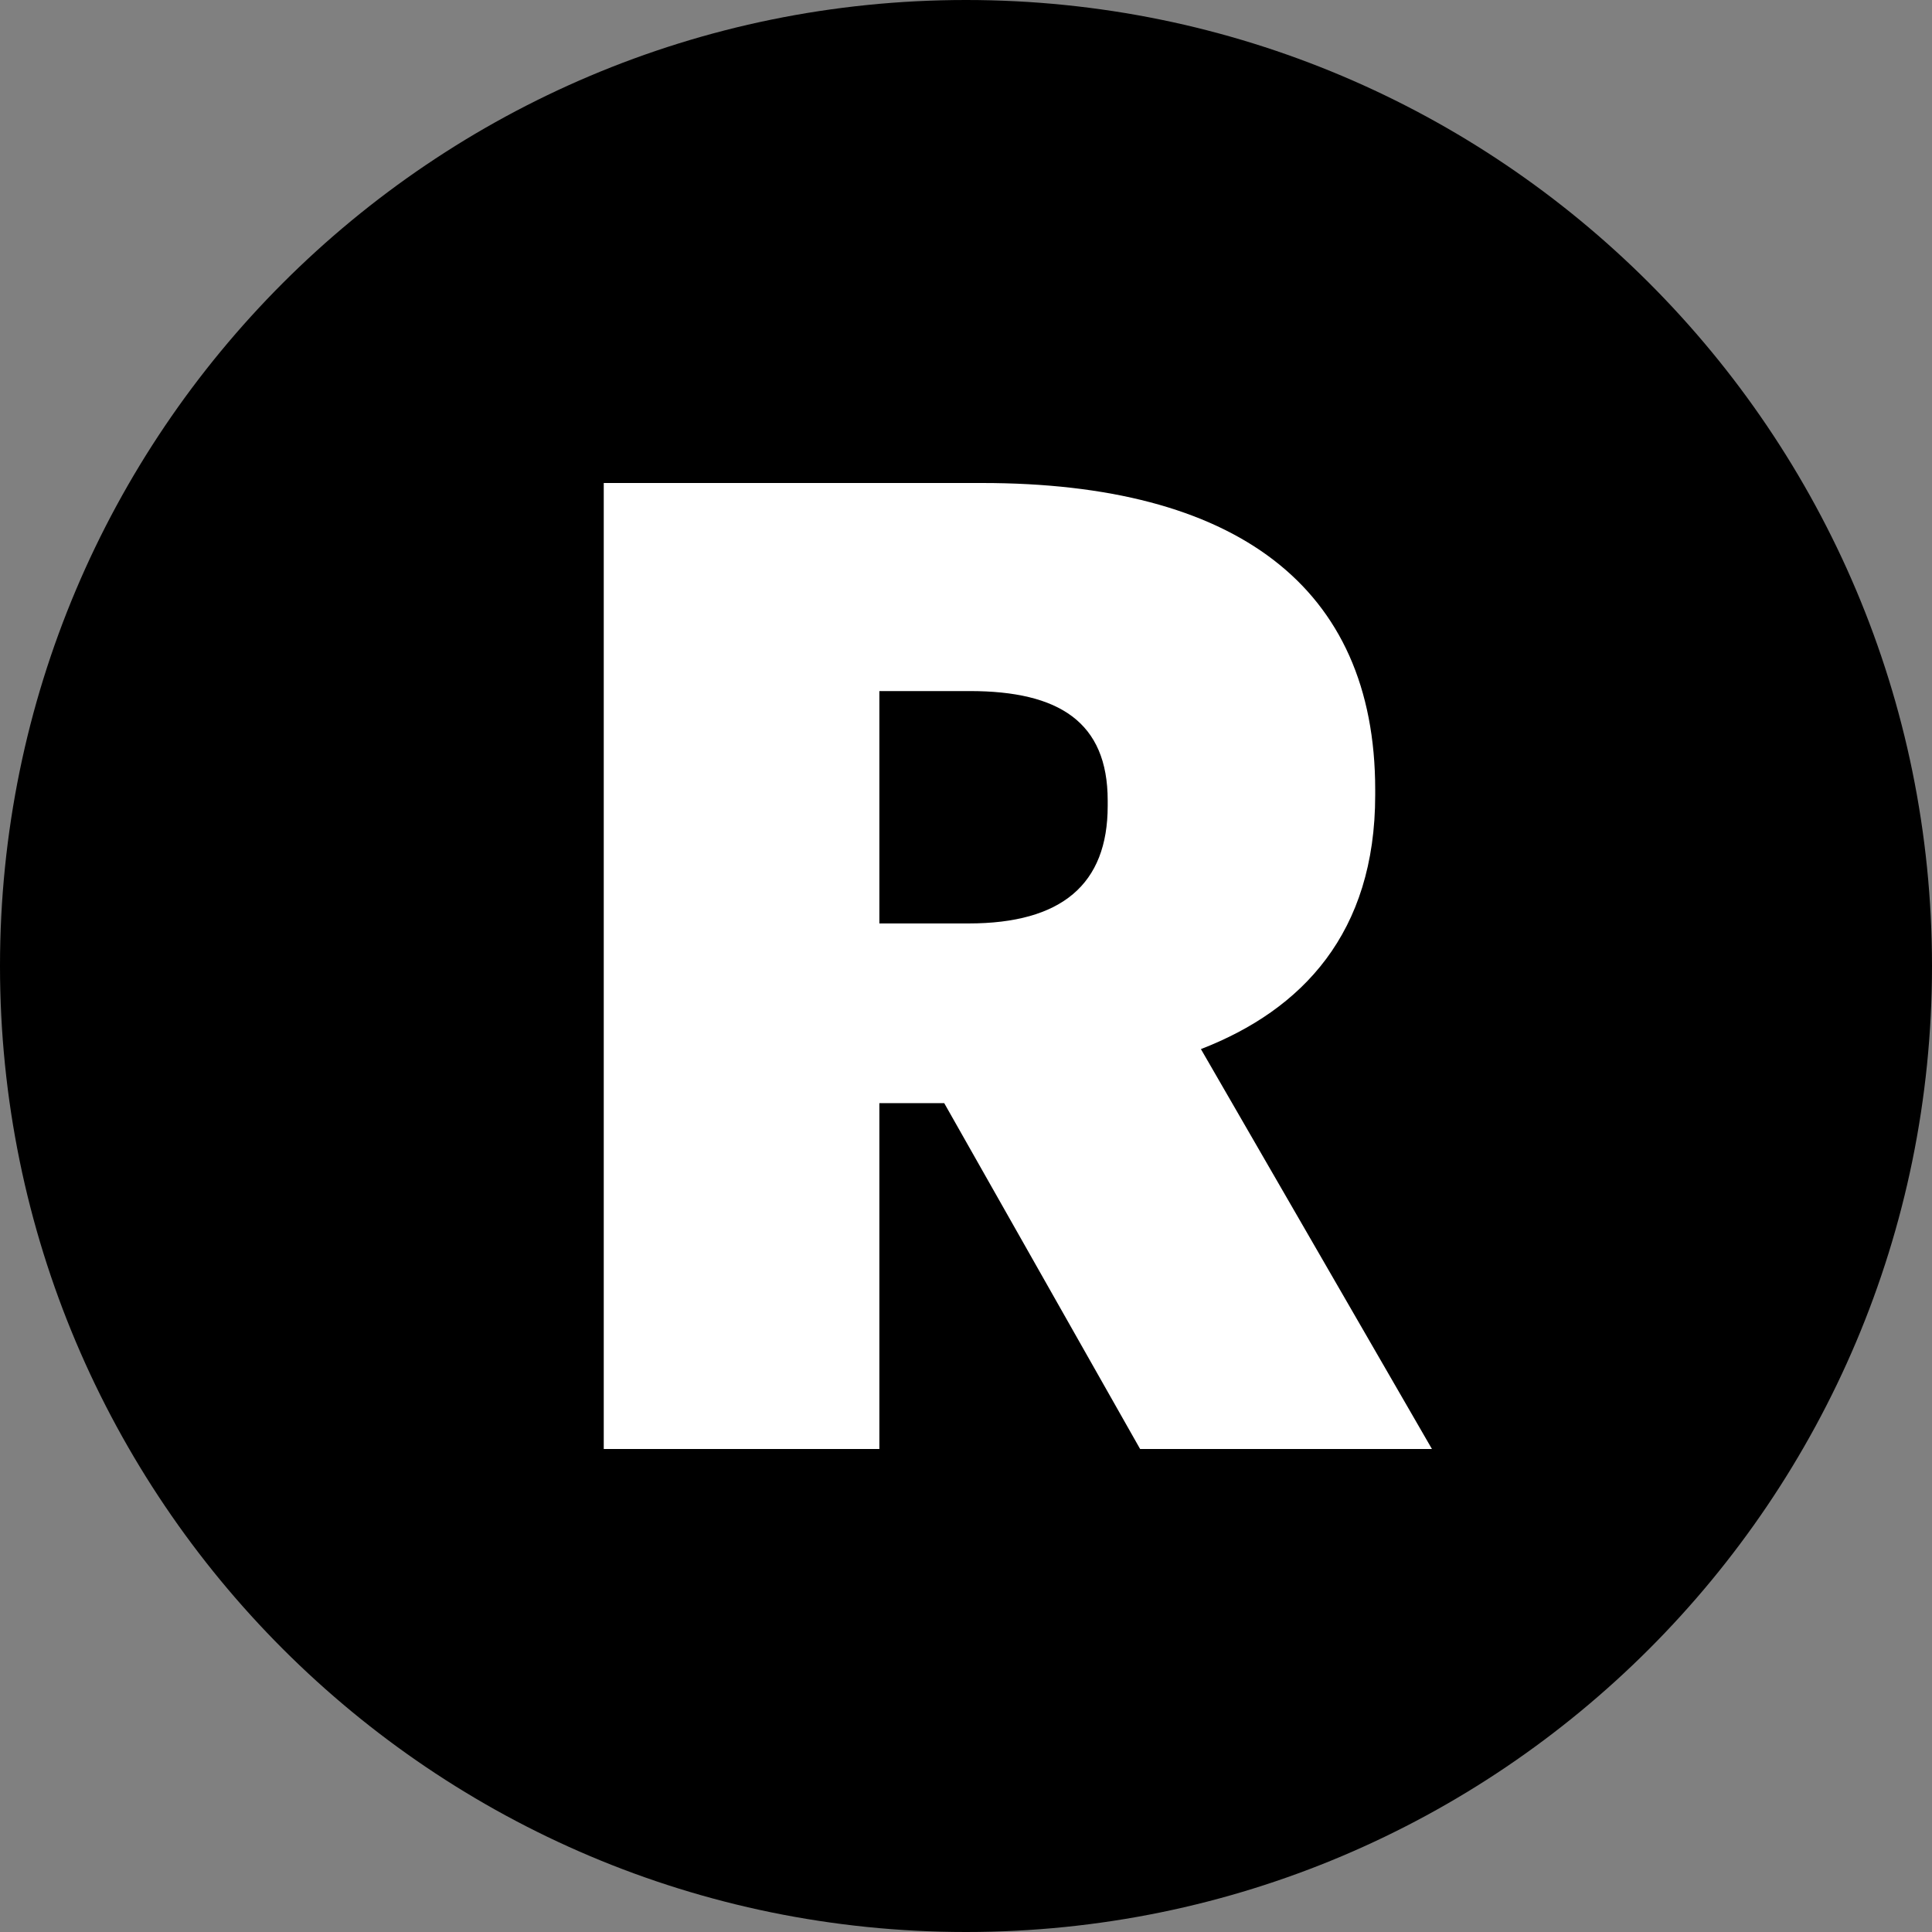 <?xml version="1.0" encoding="UTF-8"?> <svg xmlns="http://www.w3.org/2000/svg" width="512" height="512" fill="none" viewBox="0 0 512 512"><rect x="0" y="0" width="512" height="512" fill="#808080" stroke="none"/><path fill="#000" d="M256 512c141.385 0 256-114.615 256-256S397.385 0 256 0 0 114.615 0 256s114.615 256 256 256z"></path><path fill="#fff" fill-rule="evenodd" d="M233.04 384H160V128h100.251c66.954 0 104.191 27.211 104.191 81.275v1.432c0 36.52-19.335 56.93-46.188 67.312L379.48 384h-77.338l-51.915-91.659H233.04V384zm0-200.861v61.583h23.632c24.704 0 36.878-10.383 36.878-31.149v-1.434c0-20.766-12.889-29-36.521-29H233.04z" clip-rule="evenodd"></path></svg> 